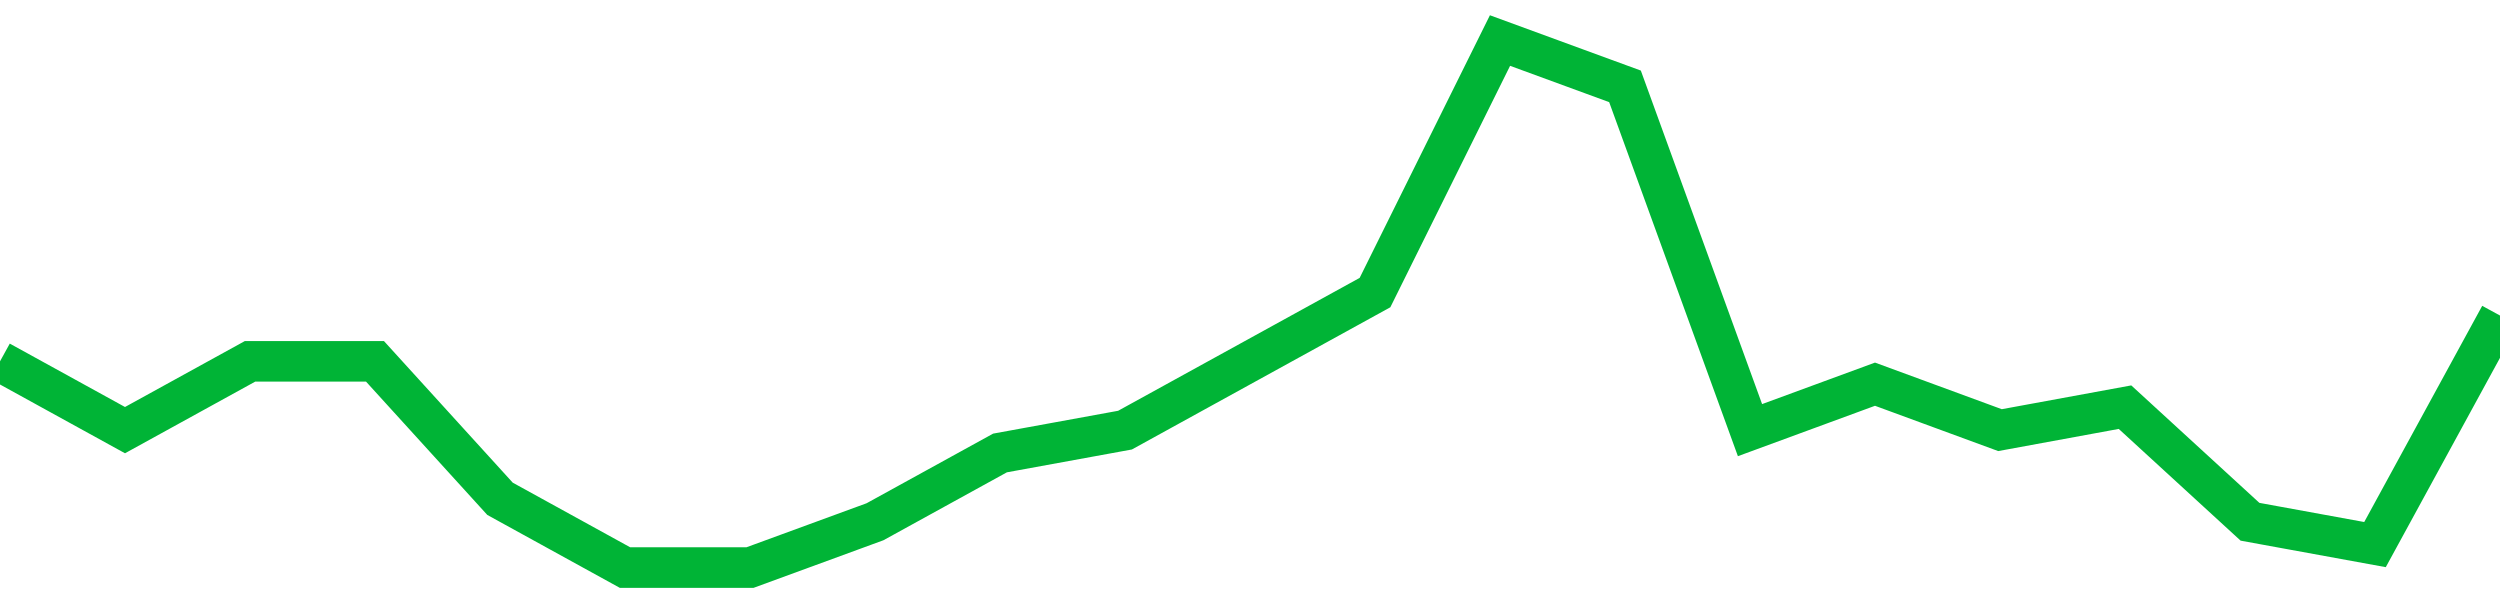 <!-- Generated with https://github.com/jxxe/sparkline/ --><svg viewBox="0 0 185 45" class="sparkline" xmlns="http://www.w3.org/2000/svg"><path class="sparkline--fill" d="M 0 26.74 L 0 26.74 L 9.25 31.83 L 18.5 26.74 L 27.75 26.74 L 37 36.91 L 46.25 42 L 55.5 42 L 64.75 38.61 L 74 33.52 L 83.25 31.83 L 92.5 26.74 L 101.75 21.65 L 111 3 L 120.25 6.39 L 129.5 31.83 L 138.75 28.43 L 148 31.83 L 157.25 30.13 L 166.5 38.61 L 175.75 40.3 L 185 23.35 V 45 L 0 45 Z" stroke="none" fill="none" ></path><path class="sparkline--line" d="M 0 26.74 L 0 26.74 L 9.25 31.83 L 18.5 26.74 L 27.75 26.74 L 37 36.91 L 46.25 42 L 55.5 42 L 64.75 38.61 L 74 33.52 L 83.25 31.83 L 92.5 26.74 L 101.75 21.65 L 111 3 L 120.25 6.39 L 129.5 31.83 L 138.75 28.43 L 148 31.83 L 157.25 30.13 L 166.5 38.61 L 175.75 40.3 L 185 23.35" fill="none" stroke-width="3" stroke="#00B436" ></path></svg>